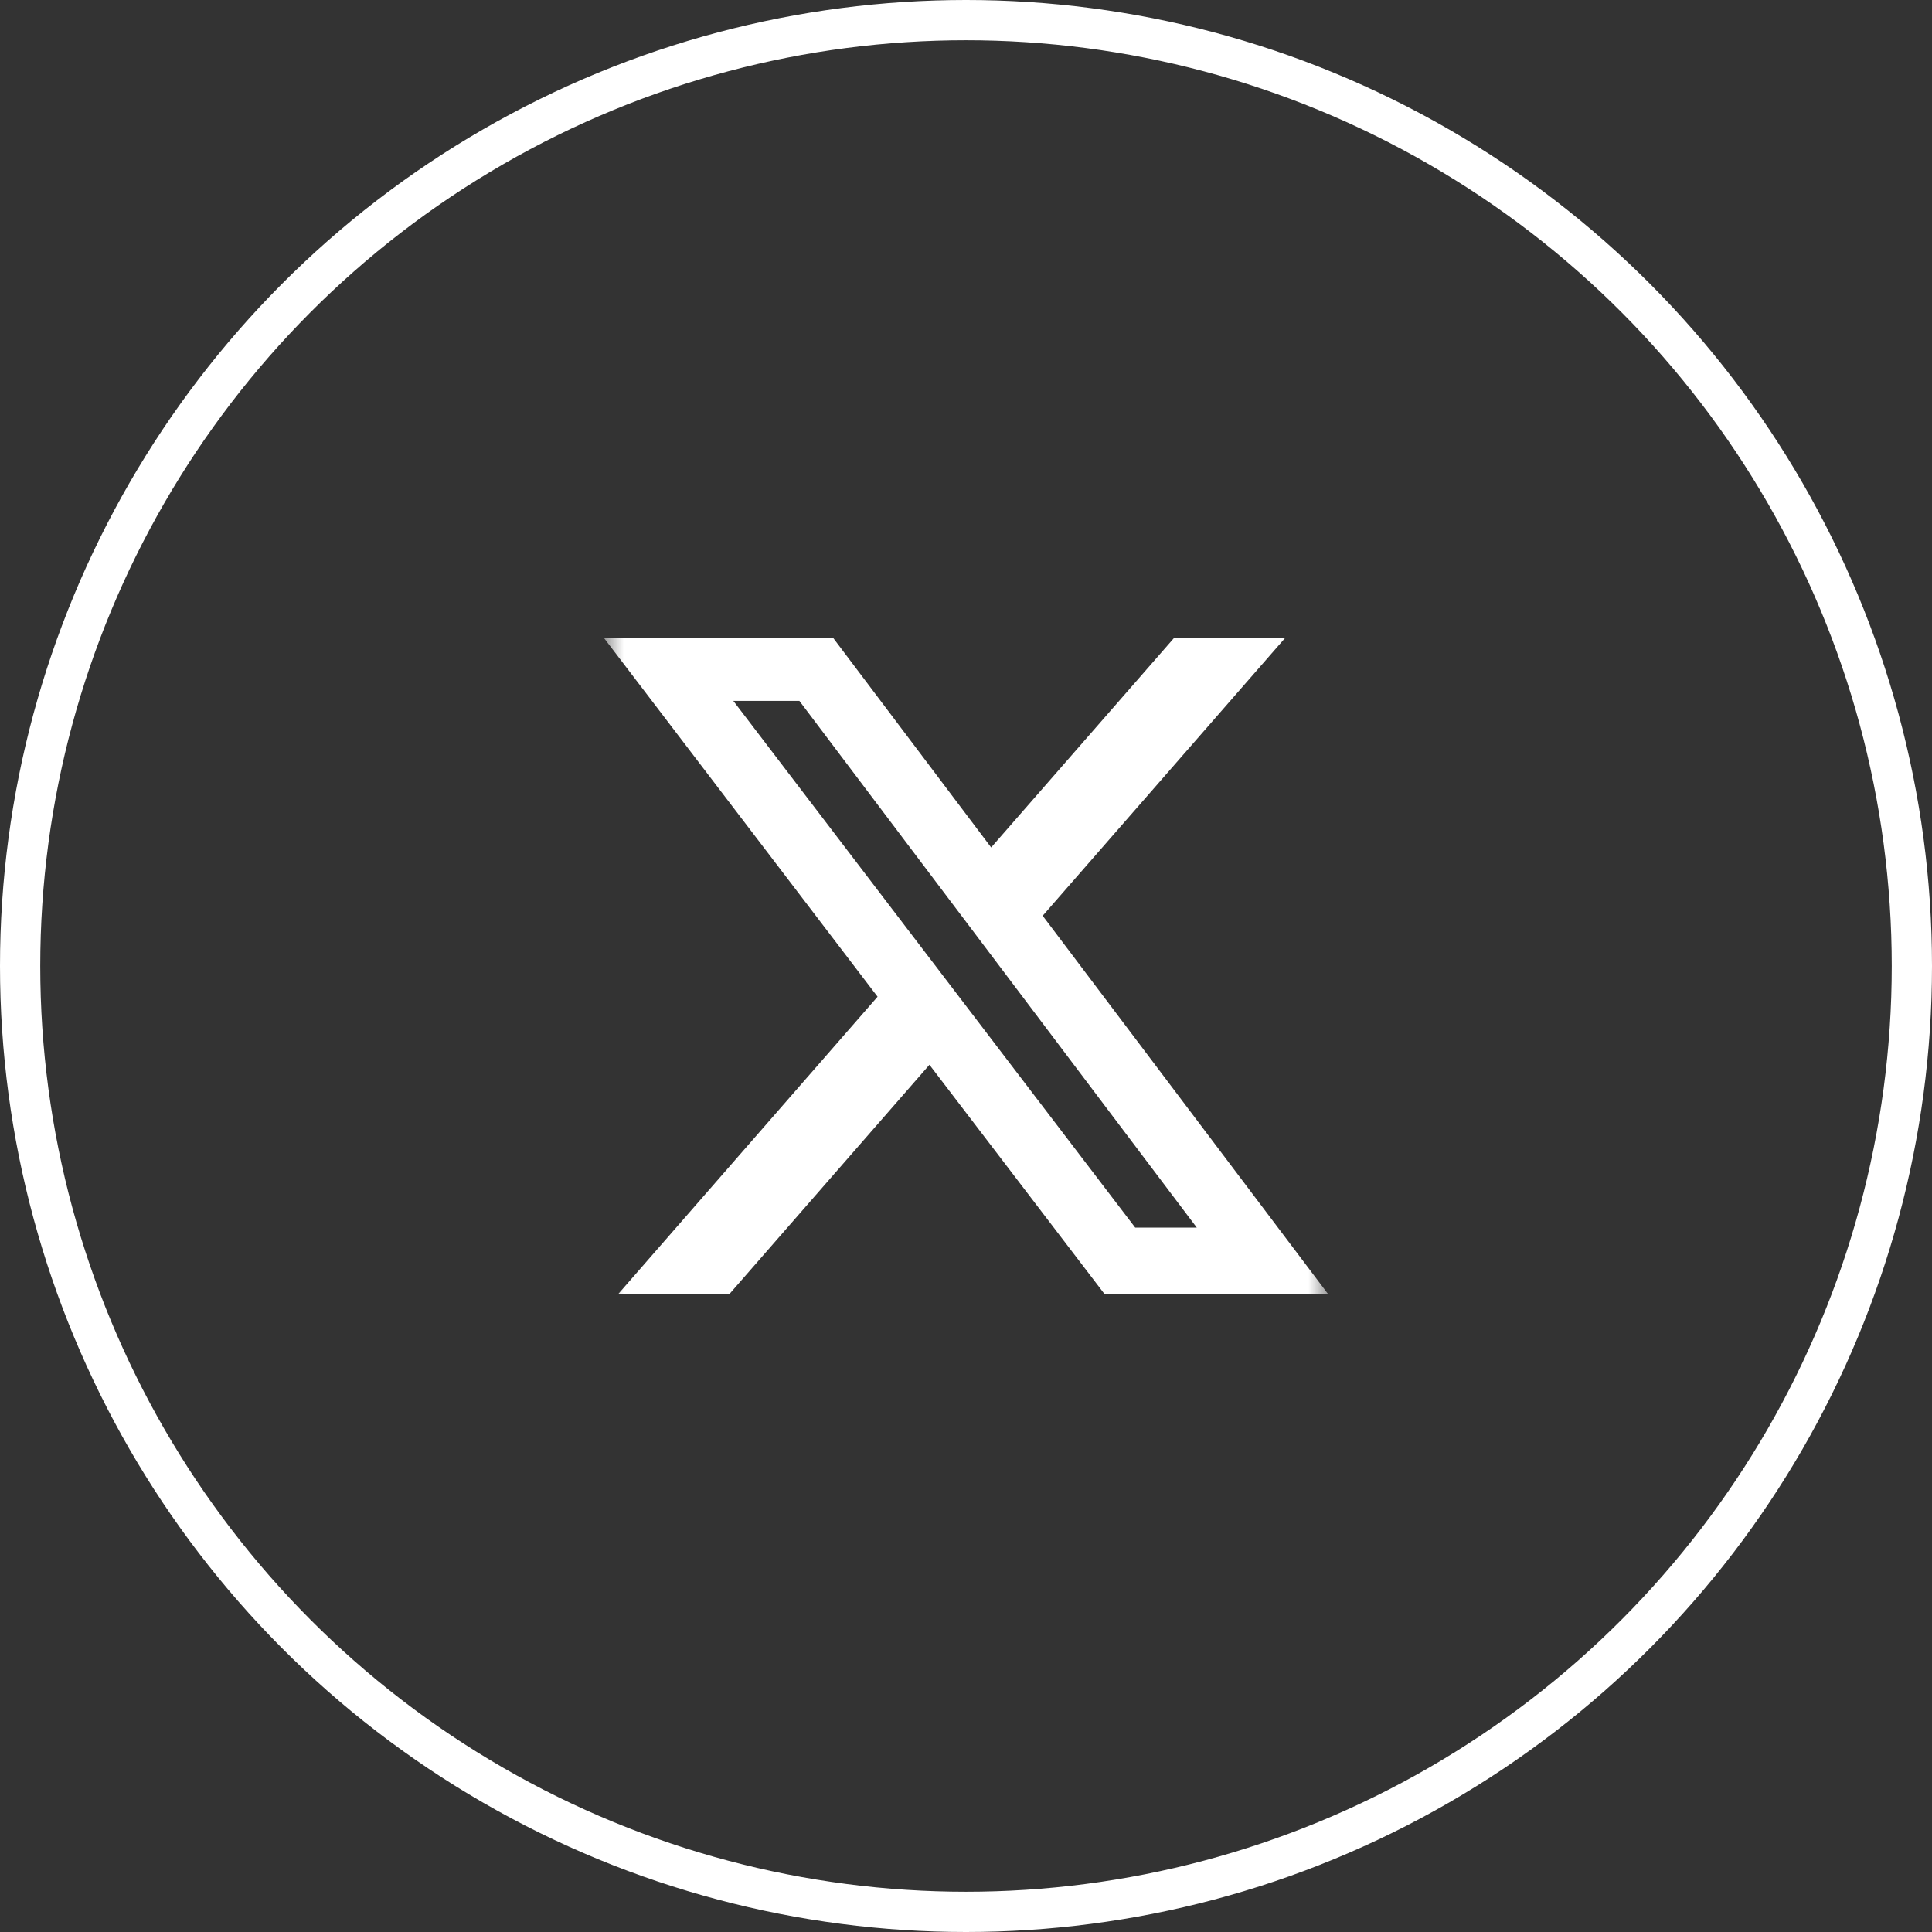 <svg width="48" height="48" viewBox="0 0 48 48" fill="none" xmlns="http://www.w3.org/2000/svg">
<rect x="0" y="0" width="48" height="48" fill="#333333" stroke="none"/>
<circle cx="24" cy="24" r="23.5" stroke="white"/>
<mask id="mask0_181_23789" style="mask-type:luminance" maskUnits="userSpaceOnUse" x="15" y="15" width="18" height="18">
<path d="M15 15H33V33H15V15Z" fill="white"/>
</mask>
<g mask="url(#mask0_181_23789)">
<path d="M29.175 15.843H31.935L25.905 22.752L33 32.156H27.446L23.092 26.454L18.117 32.156H15.354L21.803 24.763L15 15.844H20.696L24.625 21.055L29.175 15.843ZM28.204 30.5H29.734L19.86 17.413H18.219L28.204 30.5Z" fill="white"/>
</g>
</svg>
